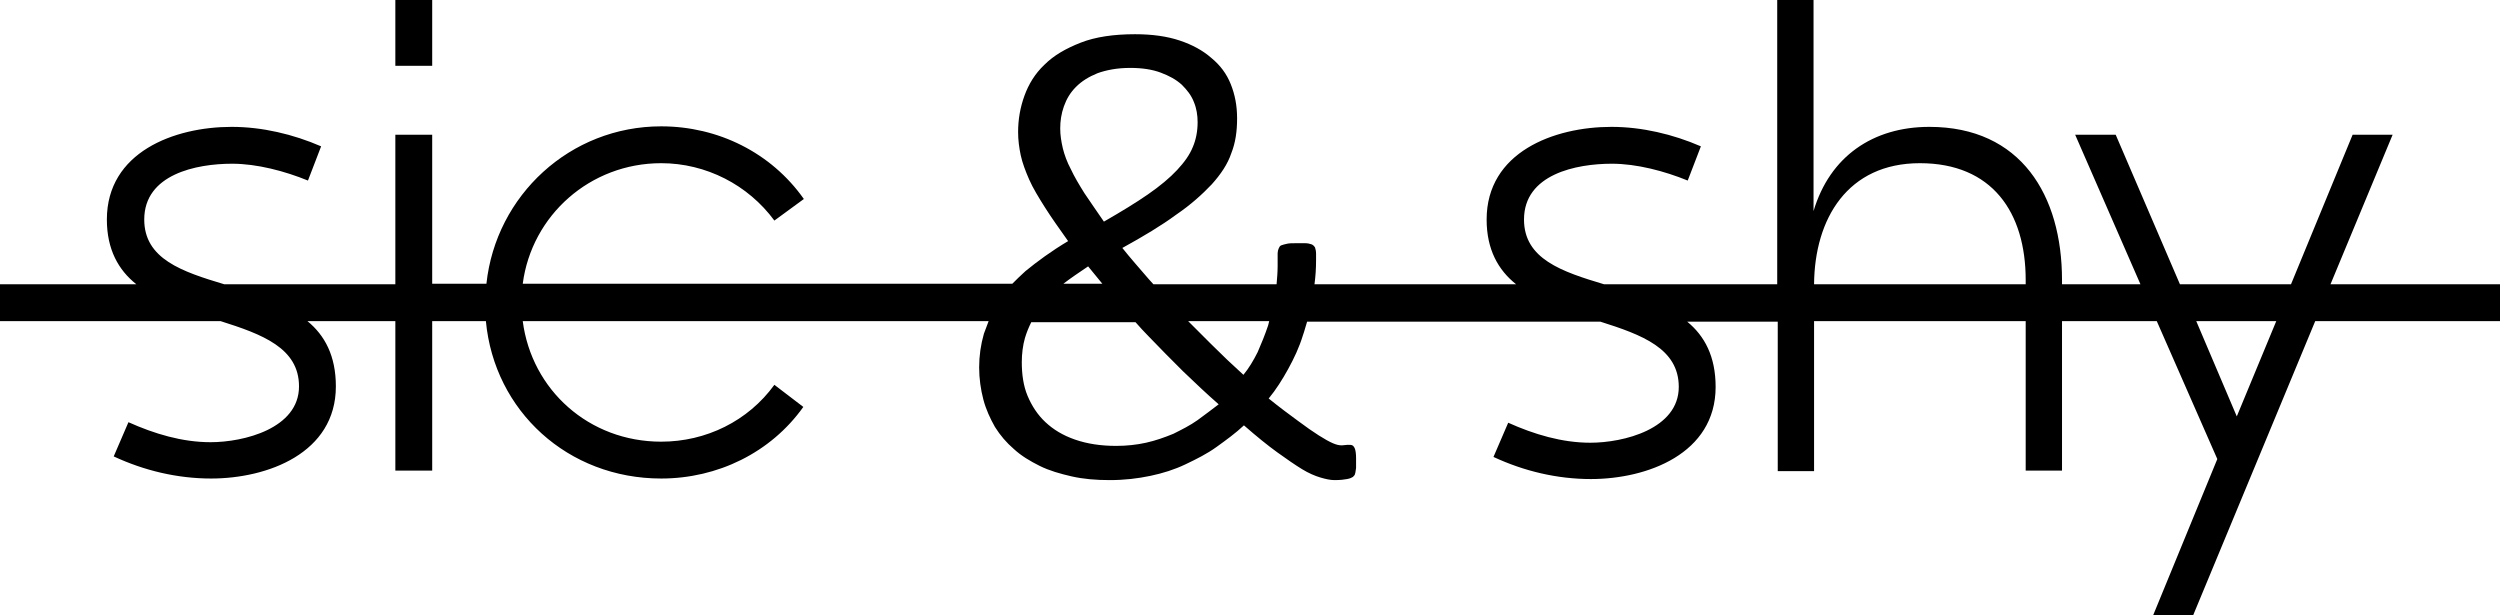 <?xml version="1.0" encoding="utf-8"?>
<!-- Generator: Adobe Illustrator 23.1.0, SVG Export Plug-In . SVG Version: 6.00 Build 0)  -->
<svg version="1.1" id="Layer_1" xmlns="http://www.w3.org/2000/svg" xmlns:xlink="http://www.w3.org/1999/xlink" x="0px" y="0px"
	 viewBox="0 0 474.9 116.9" style="enable-background:new 0 0 474.9 116.9;" xml:space="preserve">
<g>
	<path d="M474.9,54h-32.2l11.8-28.4h-7.6L435.2,54h-21.1l-12.2-28.4h-7.7L406.6,54h-14.9v-0.8c0-16.1-7.8-29.1-25.2-29.1
		c-10.7,0-18.9,5.6-22,16V0h-6.9v54h-32.9c-8-2.4-15.2-4.8-15.2-12.3c0-8.6,9.9-10.6,16.7-10.6c4.7,0,10,1.4,14.4,3.2l2.5-6.5
		c-5.3-2.3-11.2-3.7-17-3.7c-10.9,0-23.7,4.8-23.7,17.6c0,5.7,2.2,9.6,5.6,12.3h-38.3c0.2-1.5,0.3-3,0.3-4.6v-1.2
		c0-0.5-0.1-0.9-0.2-1.2c-0.2-0.3-0.4-0.5-0.7-0.6s-0.7-0.2-1.2-0.2c-0.5,0-1,0-1.6,0c-0.7,0-1.4,0-1.8,0.1
		c-0.5,0.1-0.8,0.2-1.1,0.3s-0.4,0.4-0.5,0.6c-0.1,0.2-0.2,0.6-0.2,0.9v2.4c0,1.2-0.1,2.3-0.2,3.5h-23.4c-0.3-0.3-0.6-0.7-0.9-1
		c-1.8-2.1-3.5-4-5-5.9c4-2.2,7.5-4.3,10.2-6.3c2.8-1.9,5-3.9,6.8-5.8c1.7-1.9,3-3.8,3.7-5.9c0.8-2,1.1-4.2,1.1-6.6
		c0-2.4-0.4-4.5-1.2-6.5c-0.8-2-2-3.6-3.7-5c-1.6-1.4-3.6-2.5-6-3.3c-2.4-0.8-5.2-1.2-8.5-1.2c-4,0-7.5,0.5-10.3,1.6
		c-2.8,1.1-5.1,2.4-6.9,4.2c-1.8,1.7-3,3.7-3.8,5.9s-1.2,4.5-1.2,6.9c0,1.5,0.2,3,0.5,4.4c0.3,1.4,0.9,3,1.6,4.6s1.8,3.4,3,5.3
		c1.2,1.9,2.7,4,4.4,6.4c-3.2,1.9-5.9,3.9-8.1,5.7c-0.9,0.8-1.7,1.6-2.5,2.4H99.3c1.7-13,12.8-22.9,26.3-22.9
		c8.5,0,16.5,4.1,21.5,10.9l5.6-4.1c-6.2-8.8-16.3-13.8-27.1-13.8c-17.3,0-31.4,13.1-33.2,29.9H82.1V25.6h-7V54H42.6
		c-8-2.4-15.2-4.8-15.2-12.3c0-8.6,9.9-10.6,16.7-10.6c4.7,0,10,1.4,14.4,3.2l2.5-6.5c-5.3-2.3-11.2-3.7-17-3.7
		c-10.9,0-23.7,4.8-23.7,17.6c0,5.7,2.2,9.6,5.6,12.3H0v7h41.9c7.9,2.5,14.9,5.1,14.9,12.4c0,8-10.5,10.6-16.8,10.6
		c-5.4,0-10.7-1.6-15.6-3.8l-2.8,6.5c5.8,2.7,12.1,4.2,18.5,4.2c10.7,0,23.7-4.8,23.7-17.5c0-5.8-2.1-9.7-5.4-12.4h16.7v28.4h7V61
		h10.2c1.6,17.1,15.6,29.9,33.3,29.9c10.7,0,20.8-4.9,27-13.6l-5.5-4.2c-5,6.9-13,10.8-21.5,10.8c-13.7,0-24.6-9.8-26.3-22.9h88.5
		c-0.3,0.8-0.6,1.6-0.9,2.4c-0.6,2.1-0.9,4.2-0.9,6.4c0,2.1,0.3,4.2,0.8,6.1c0.5,1.9,1.3,3.6,2.2,5.2c1,1.6,2.2,3,3.6,4.2
		c1.4,1.3,3.1,2.3,4.9,3.2c1.8,0.9,3.9,1.5,6.1,2c2.2,0.5,4.6,0.7,7.2,0.7c2.8,0,5.3-0.3,7.7-0.8c2.4-0.5,4.6-1.2,6.7-2.2
		s4.1-2,5.9-3.3c1.8-1.3,3.6-2.6,5.2-4.1c2.4,2.1,4.5,3.8,6.3,5.1c1.8,1.3,3.4,2.4,4.7,3.2c1.3,0.8,2.5,1.3,3.5,1.6
		c1,0.3,1.9,0.5,2.7,0.5c1.1,0,1.9-0.1,2.4-0.2c0.6-0.1,0.9-0.3,1.1-0.4c0.2-0.2,0.4-0.4,0.4-0.6c0.1-0.2,0.1-0.6,0.2-1.1
		c0-0.5,0-1.1,0-1.9s-0.1-1.4-0.2-1.7s-0.3-0.6-0.5-0.7c-0.2-0.1-0.5-0.1-0.9-0.1c-0.4,0-0.7,0.1-1.1,0.1c-0.5,0-1-0.1-1.7-0.4
		s-1.6-0.8-2.7-1.5c-1.1-0.7-2.4-1.6-4-2.8c-1.5-1.1-3.4-2.5-5.5-4.2c1.4-1.7,2.6-3.6,3.7-5.6c1.1-2,2.1-4.1,2.8-6.4
		c0.3-0.8,0.5-1.7,0.8-2.6H304c7.9,2.5,14.9,5.1,14.9,12.4c0,8-10.5,10.6-16.8,10.6c-5.4,0-10.7-1.6-15.6-3.8l-2.8,6.5
		c5.8,2.7,12.1,4.2,18.5,4.2c10.7,0,23.7-4.8,23.7-17.5c0-5.8-2.1-9.7-5.4-12.4h17.2v28.4h6.9V61h40.2v28.4h6.9V61h18l11.5,26.2
		L409,116.9h7.6L439.8,61h35.2V54z M201.9,28.2c-0.3-1.3-0.5-2.5-0.5-3.8c0-1.4,0.2-2.8,0.7-4.2c0.5-1.4,1.2-2.6,2.3-3.7
		c1.1-1.1,2.4-1.9,4.1-2.6c1.7-0.6,3.7-1,6.2-1c2.3,0,4.2,0.3,5.8,0.9c1.6,0.6,2.9,1.3,4,2.3c1,1,1.8,2,2.3,3.3
		c0.5,1.2,0.7,2.5,0.7,3.8c0,1.7-0.3,3.3-0.9,4.7c-0.6,1.5-1.6,2.9-3,4.4c-1.4,1.5-3.2,3-5.5,4.6c-2.3,1.6-5.1,3.3-8.4,5.2
		c-1.4-2-2.6-3.8-3.7-5.4c-1-1.6-1.9-3.1-2.6-4.6C202.7,30.8,202.2,29.4,201.9,28.2z M206.7,50.6c0.9,1.1,1.8,2.2,2.7,3.3H202
		C203.3,52.9,204.9,51.8,206.7,50.6z M227.5,79.8c-1.4,1-3,1.8-4.6,2.6c-1.7,0.7-3.4,1.3-5.2,1.7c-1.8,0.4-3.7,0.6-5.7,0.6
		c-2.9,0-5.5-0.4-7.8-1.2c-2.3-0.8-4.1-1.9-5.6-3.3c-1.5-1.4-2.6-3.1-3.4-5c-0.8-1.9-1.1-4.1-1.1-6.4c0-1.6,0.2-3.2,0.6-4.6
		c0.3-1,0.7-2,1.2-3h19.8c0.8,0.9,1.6,1.8,2.5,2.7c2.1,2.2,4.3,4.4,6.5,6.6c2.3,2.2,4.5,4.3,6.8,6.3
		C230.3,77.7,228.9,78.8,227.5,79.8z M240.9,61.8c-0.6,1.8-1.3,3.5-2,5.1c-0.8,1.6-1.7,3.1-2.7,4.3c-2.1-1.9-4.1-3.8-6.2-5.9
		c-1.4-1.4-2.9-2.9-4.3-4.3h15.4C241,61.3,241,61.5,240.9,61.8z M344.6,54c0.1-12.5,6.4-23,20.1-23c13.7,0,20.1,9.3,20.1,22.2V54
		H344.6z M424.9,79.1L417.2,61h15.2L424.9,79.1z"/>
	<rect x="75.1" width="7" height="12.5"/>
</g>
</svg>
